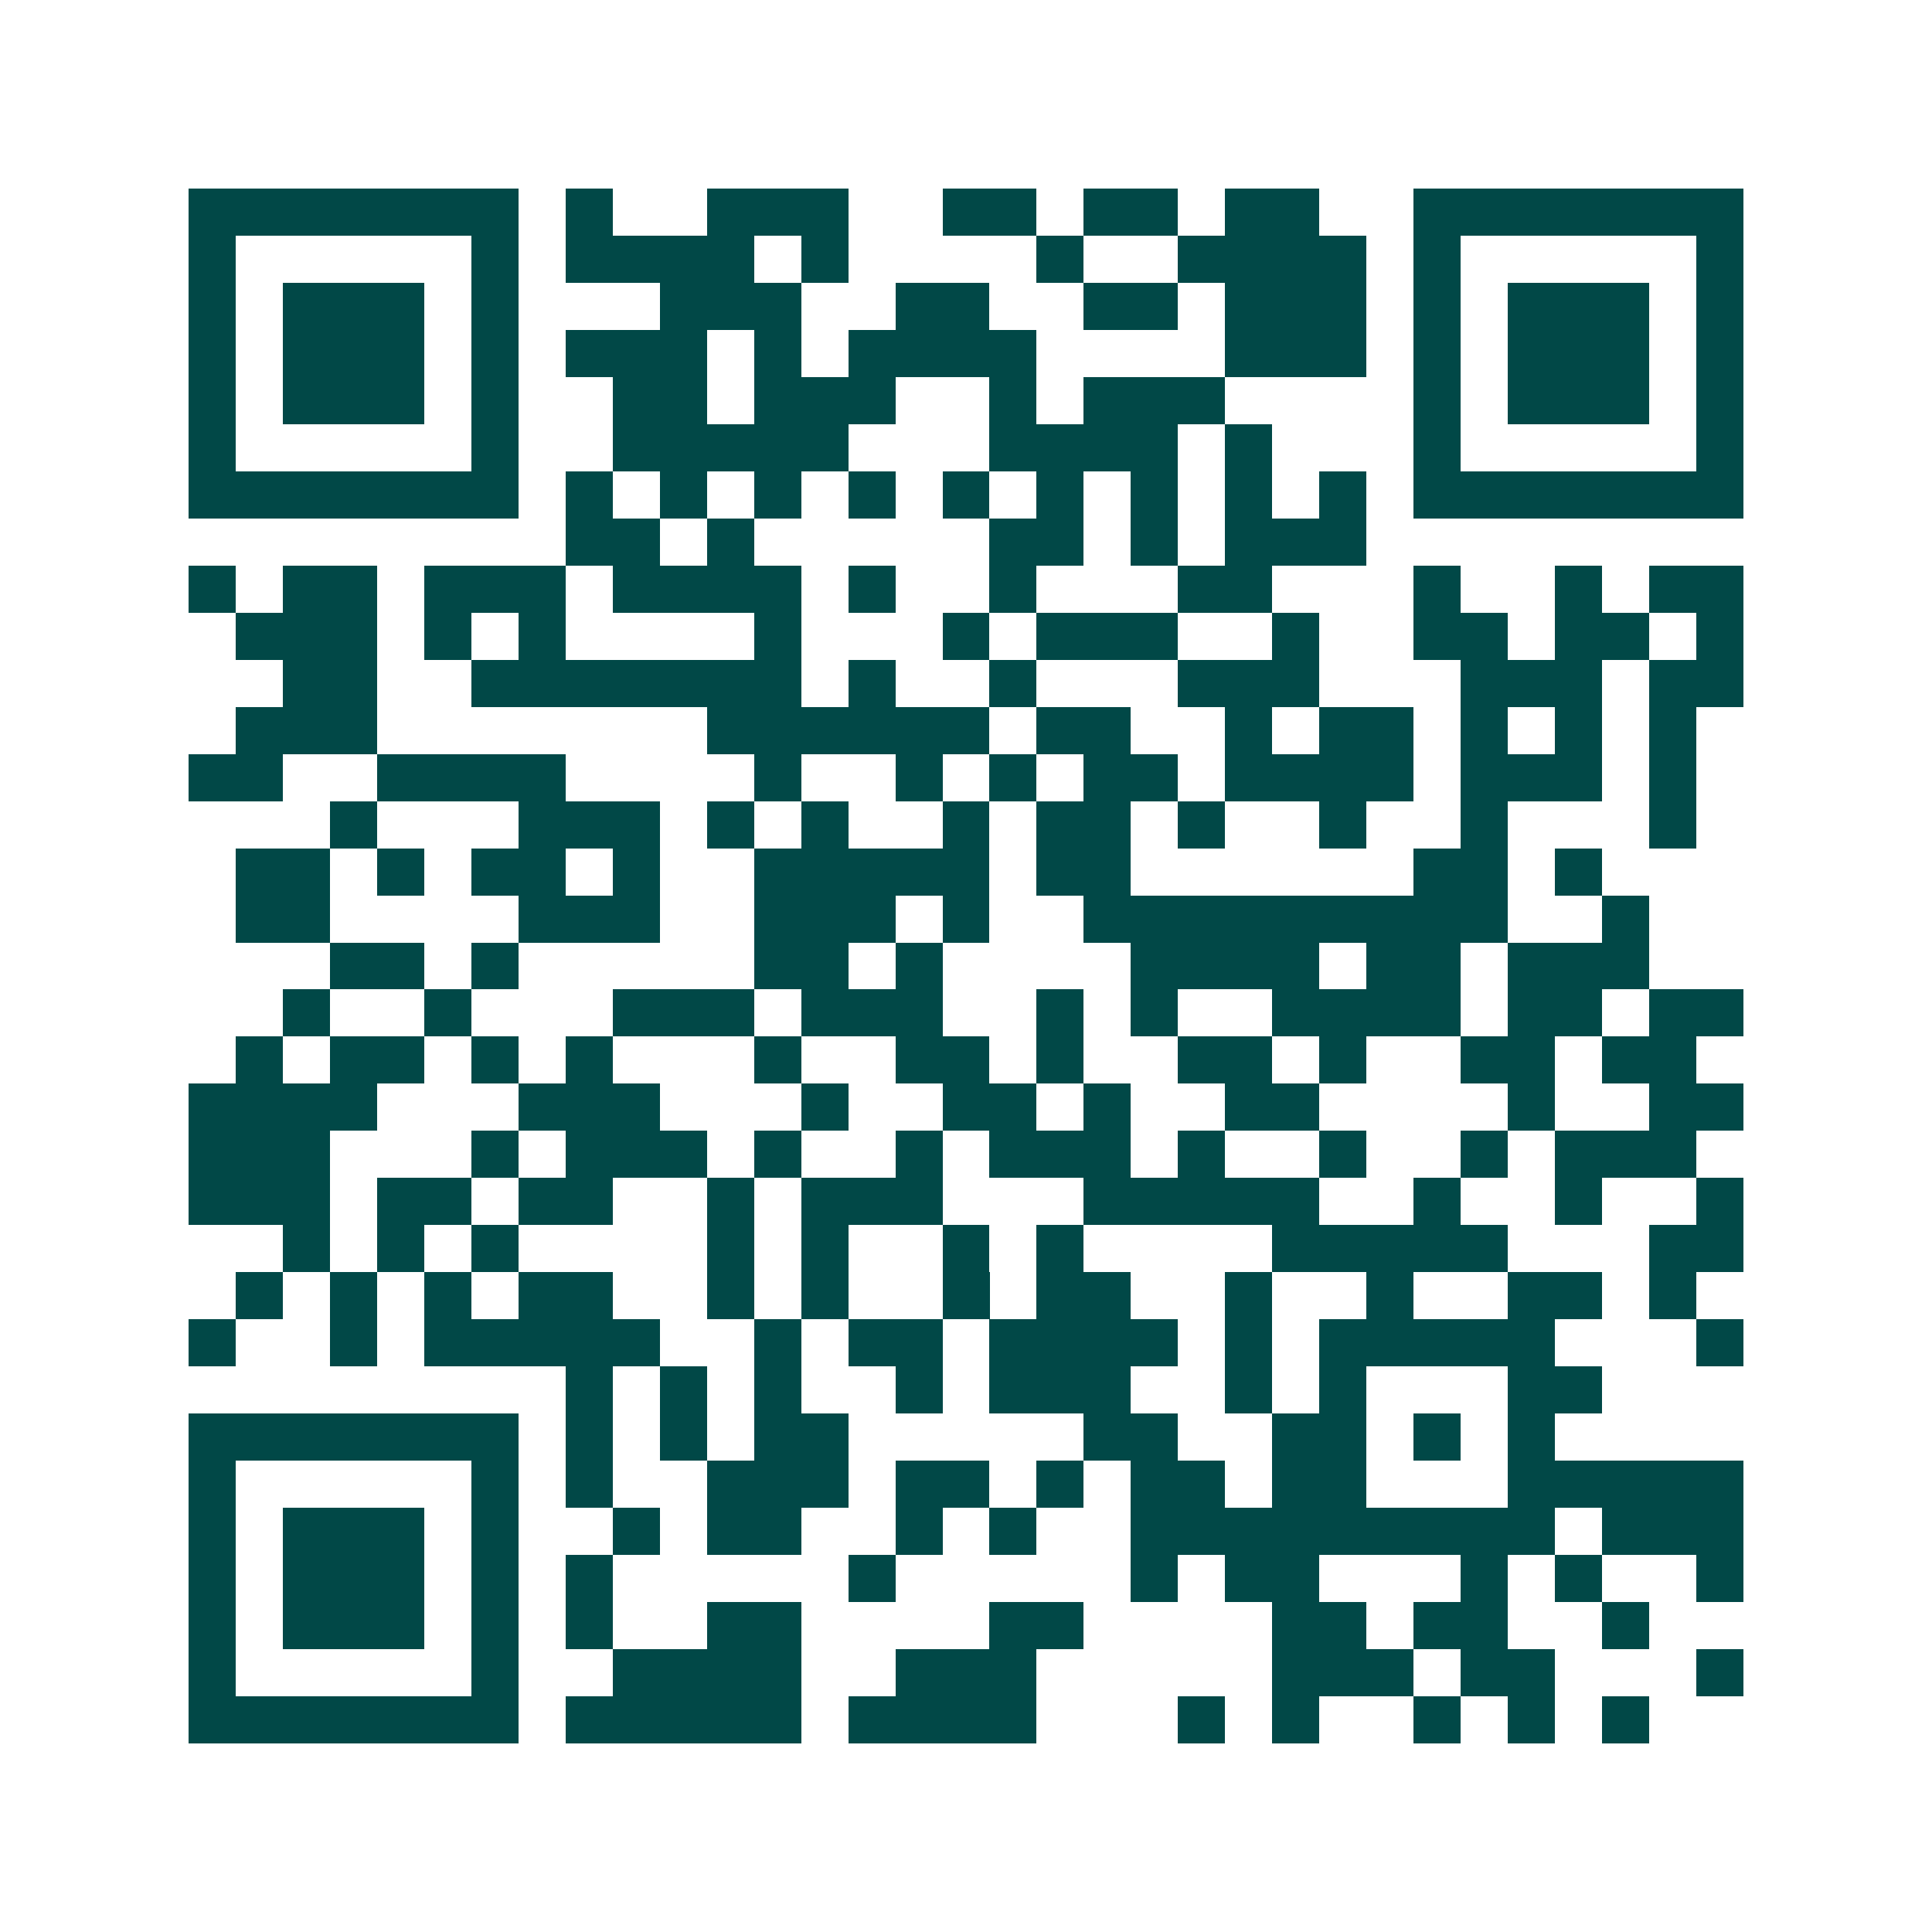 <svg xmlns="http://www.w3.org/2000/svg" width="200" height="200" viewBox="0 0 41 41" shape-rendering="crispEdges"><path fill="#ffffff" d="M0 0h41v41H0z"/><path stroke="#014847" d="M4 4.5h7m1 0h1m2 0h3m2 0h2m1 0h2m1 0h2m2 0h7M4 5.5h1m5 0h1m1 0h4m1 0h1m4 0h1m2 0h4m1 0h1m5 0h1M4 6.5h1m1 0h3m1 0h1m3 0h3m2 0h2m2 0h2m1 0h3m1 0h1m1 0h3m1 0h1M4 7.5h1m1 0h3m1 0h1m1 0h3m1 0h1m1 0h4m4 0h3m1 0h1m1 0h3m1 0h1M4 8.5h1m1 0h3m1 0h1m2 0h2m1 0h3m2 0h1m1 0h3m4 0h1m1 0h3m1 0h1M4 9.5h1m5 0h1m2 0h5m3 0h4m1 0h1m3 0h1m5 0h1M4 10.5h7m1 0h1m1 0h1m1 0h1m1 0h1m1 0h1m1 0h1m1 0h1m1 0h1m1 0h1m1 0h7M12 11.5h2m1 0h1m5 0h2m1 0h1m1 0h3M4 12.5h1m1 0h2m1 0h3m1 0h4m1 0h1m2 0h1m3 0h2m3 0h1m2 0h1m1 0h2M5 13.5h3m1 0h1m1 0h1m4 0h1m3 0h1m1 0h3m2 0h1m2 0h2m1 0h2m1 0h1M6 14.5h2m2 0h7m1 0h1m2 0h1m3 0h3m3 0h3m1 0h2M5 15.5h3m7 0h6m1 0h2m2 0h1m1 0h2m1 0h1m1 0h1m1 0h1M4 16.5h2m2 0h4m4 0h1m2 0h1m1 0h1m1 0h2m1 0h4m1 0h3m1 0h1M7 17.5h1m3 0h3m1 0h1m1 0h1m2 0h1m1 0h2m1 0h1m2 0h1m2 0h1m3 0h1M5 18.5h2m1 0h1m1 0h2m1 0h1m2 0h5m1 0h2m6 0h2m1 0h1M5 19.5h2m4 0h3m2 0h3m1 0h1m2 0h9m2 0h1M7 20.5h2m1 0h1m5 0h2m1 0h1m4 0h4m1 0h2m1 0h3M6 21.5h1m2 0h1m3 0h3m1 0h3m2 0h1m1 0h1m2 0h4m1 0h2m1 0h2M5 22.5h1m1 0h2m1 0h1m1 0h1m3 0h1m2 0h2m1 0h1m2 0h2m1 0h1m2 0h2m1 0h2M4 23.5h4m3 0h3m3 0h1m2 0h2m1 0h1m2 0h2m4 0h1m2 0h2M4 24.5h3m3 0h1m1 0h3m1 0h1m2 0h1m1 0h3m1 0h1m2 0h1m2 0h1m1 0h3M4 25.5h3m1 0h2m1 0h2m2 0h1m1 0h3m3 0h5m2 0h1m2 0h1m2 0h1M6 26.5h1m1 0h1m1 0h1m4 0h1m1 0h1m2 0h1m1 0h1m4 0h5m3 0h2M5 27.5h1m1 0h1m1 0h1m1 0h2m2 0h1m1 0h1m2 0h1m1 0h2m2 0h1m2 0h1m2 0h2m1 0h1M4 28.5h1m2 0h1m1 0h5m2 0h1m1 0h2m1 0h4m1 0h1m1 0h5m3 0h1M12 29.5h1m1 0h1m1 0h1m2 0h1m1 0h3m2 0h1m1 0h1m3 0h2M4 30.5h7m1 0h1m1 0h1m1 0h2m5 0h2m2 0h2m1 0h1m1 0h1M4 31.5h1m5 0h1m1 0h1m2 0h3m1 0h2m1 0h1m1 0h2m1 0h2m3 0h5M4 32.5h1m1 0h3m1 0h1m2 0h1m1 0h2m2 0h1m1 0h1m2 0h9m1 0h3M4 33.5h1m1 0h3m1 0h1m1 0h1m5 0h1m5 0h1m1 0h2m3 0h1m1 0h1m2 0h1M4 34.5h1m1 0h3m1 0h1m1 0h1m2 0h2m4 0h2m4 0h2m1 0h2m2 0h1M4 35.5h1m5 0h1m2 0h4m2 0h3m5 0h3m1 0h2m3 0h1M4 36.5h7m1 0h5m1 0h4m3 0h1m1 0h1m2 0h1m1 0h1m1 0h1"/></svg>
